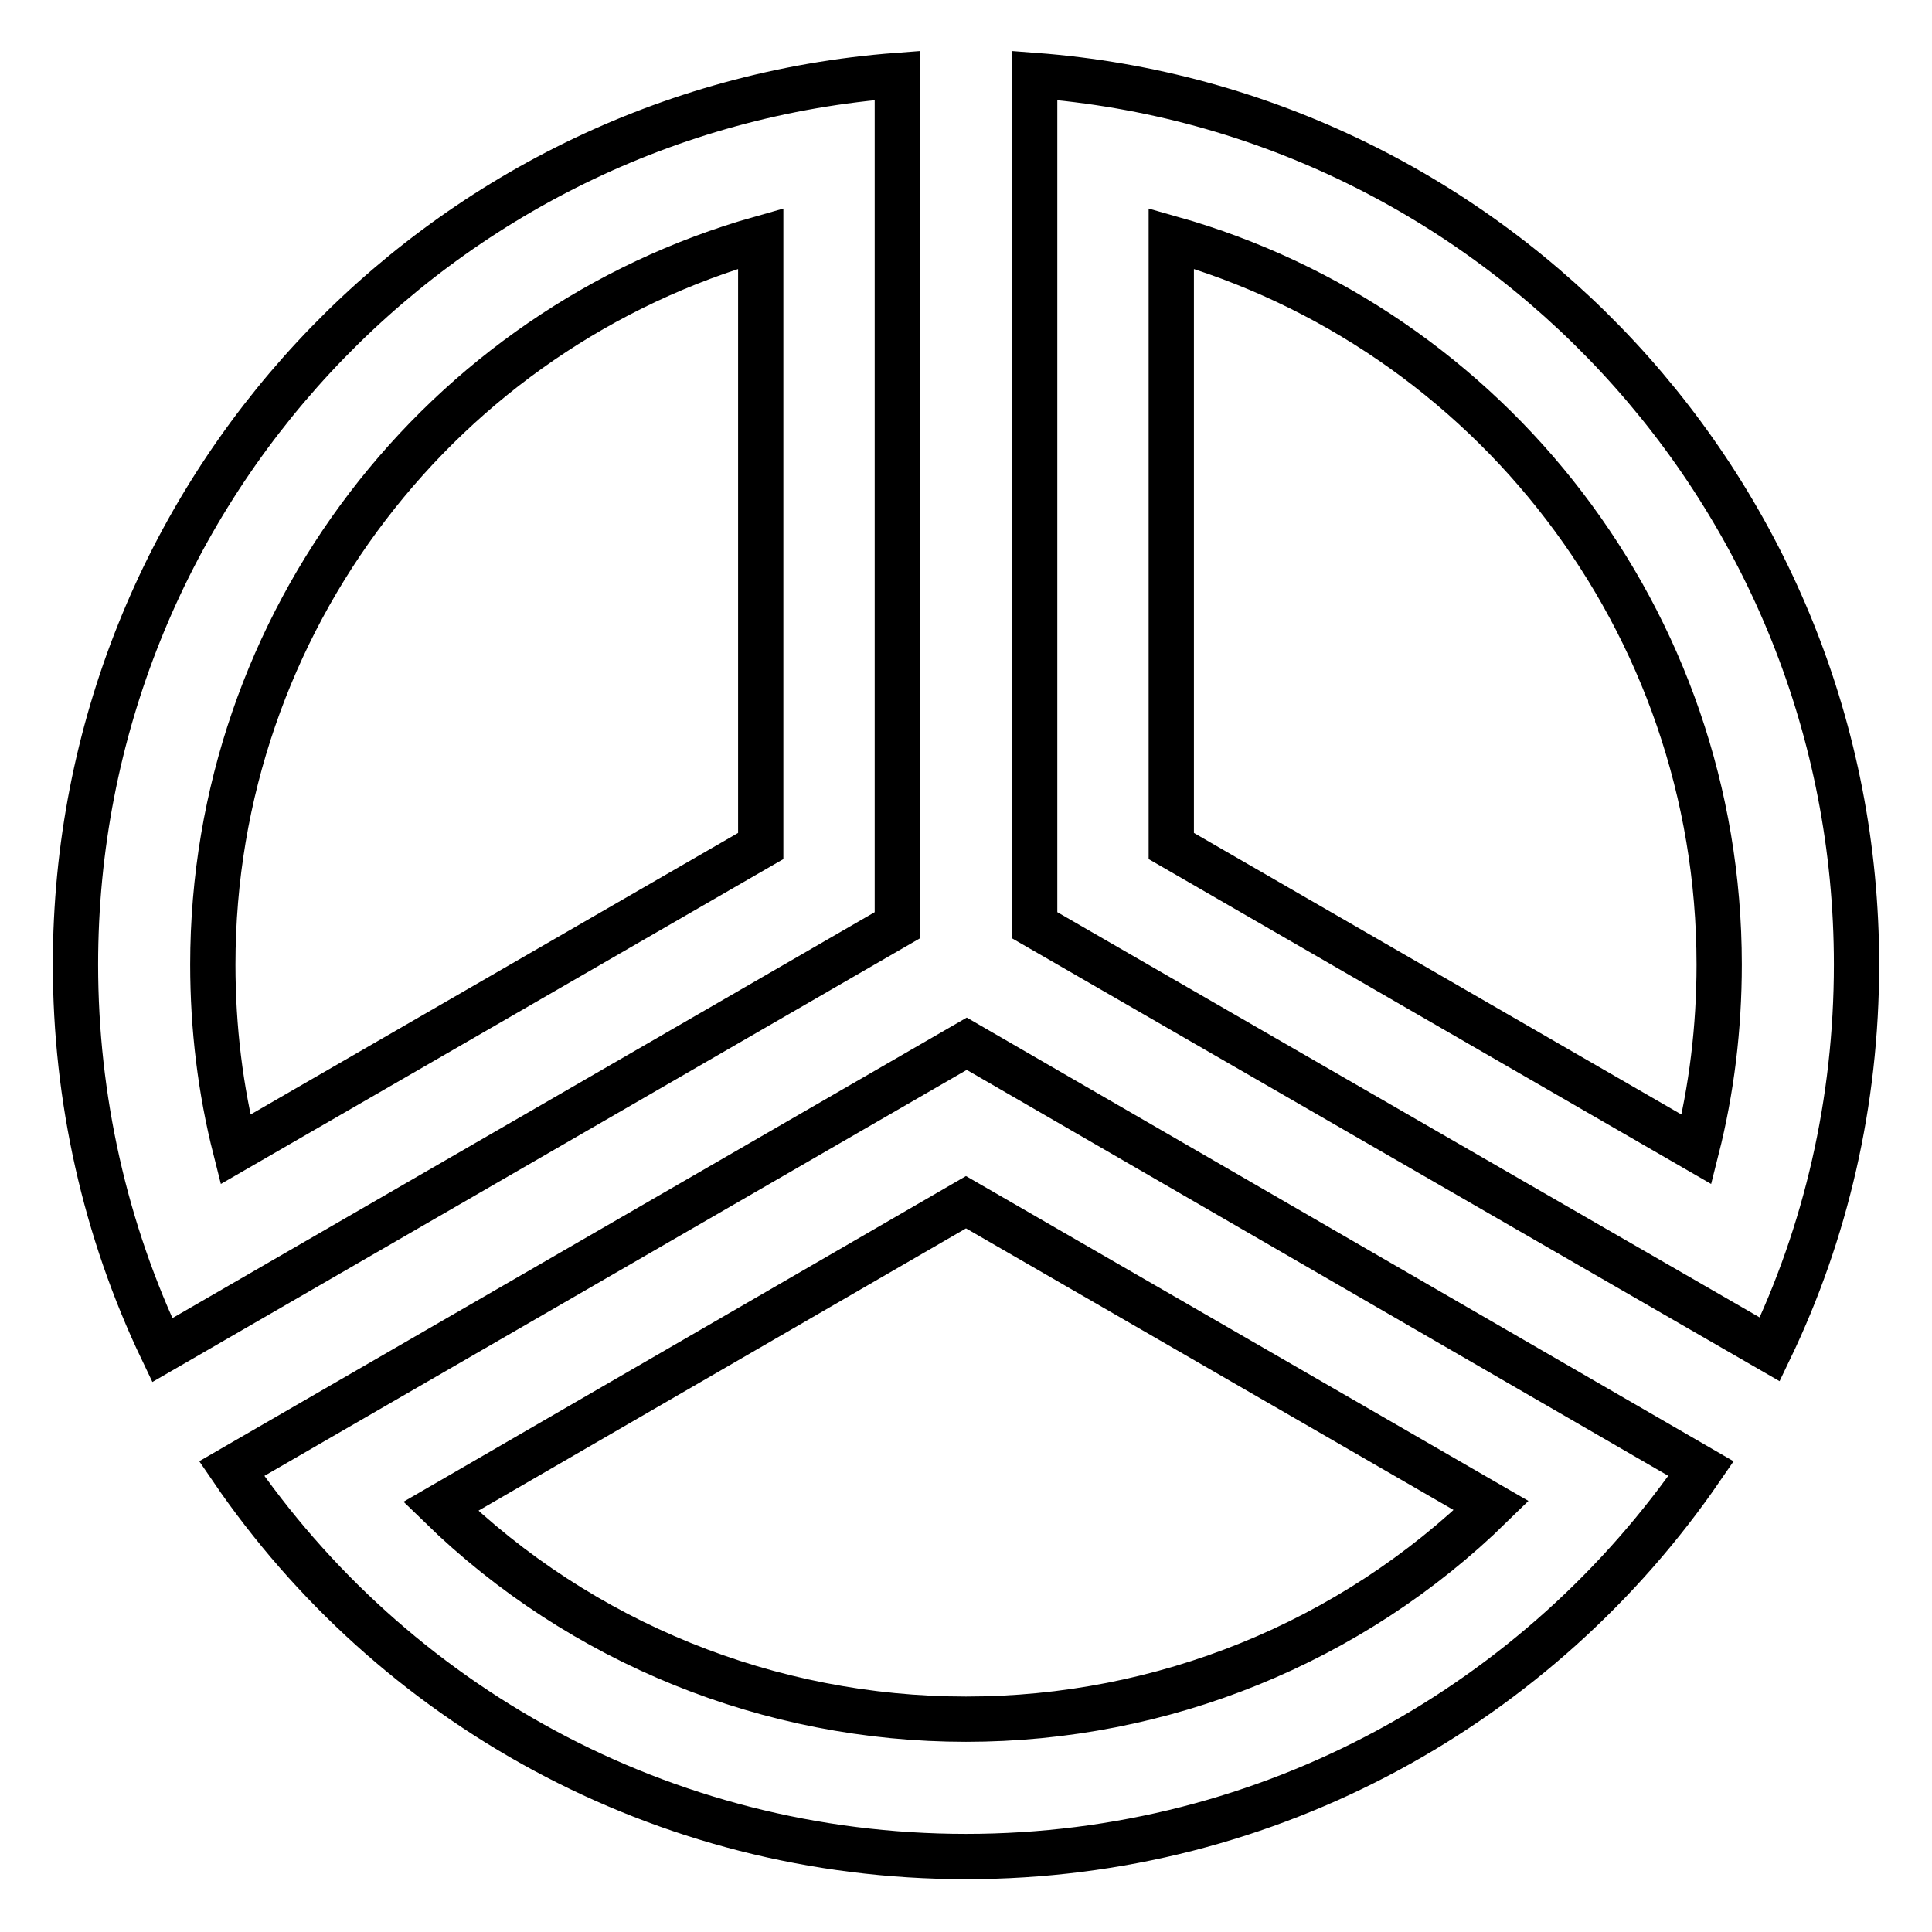 <?xml version="1.0" encoding="utf-8"?>
<!-- Svg Vector Icons : http://www.onlinewebfonts.com/icon -->
<!DOCTYPE svg PUBLIC "-//W3C//DTD SVG 1.1//EN" "http://www.w3.org/Graphics/SVG/1.1/DTD/svg11.dtd">
<svg version="1.1" xmlns="http://www.w3.org/2000/svg" xmlns:xlink="http://www.w3.org/1999/xlink" x="0px" y="0px" viewBox="0 0 256 256" enable-background="new 0 0 256 256" xml:space="preserve">
<g> <path stroke-width="6" fill-opacity="0" stroke="#000000"  d="M128,227.8c26,0,51-10.1,69.6-28.3L128,159.3l-69.6,40.3C77,217.7,102,227.8,128,227.8z M30.7,194.6 l97.4-56.3l97.3,56.3c-21.3,31-56.9,51.4-97.4,51.4C87.6,246,51.9,225.7,30.7,194.6z M100.8,112.1V31.6 c-42.1,11.9-72.6,50.7-72.6,96.2c0,8.4,1,16.6,3,24.5L100.8,112.1z M10,127.8C10,65.6,58,14.6,118.9,10v112.6l-97.4,56.3 C13.9,163,10,145.5,10,127.8z M227.8,127.8c0-45.6-30.5-84.3-72.6-96.2v80.5l69.6,40.2C226.8,144.4,227.8,136.2,227.8,127.8 L227.8,127.8z M137.1,122.6V10C198,14.6,246,65.6,246,127.8c0,18.3-4.1,35.6-11.5,51L137.1,122.6L137.1,122.6z"/></g>
</svg>